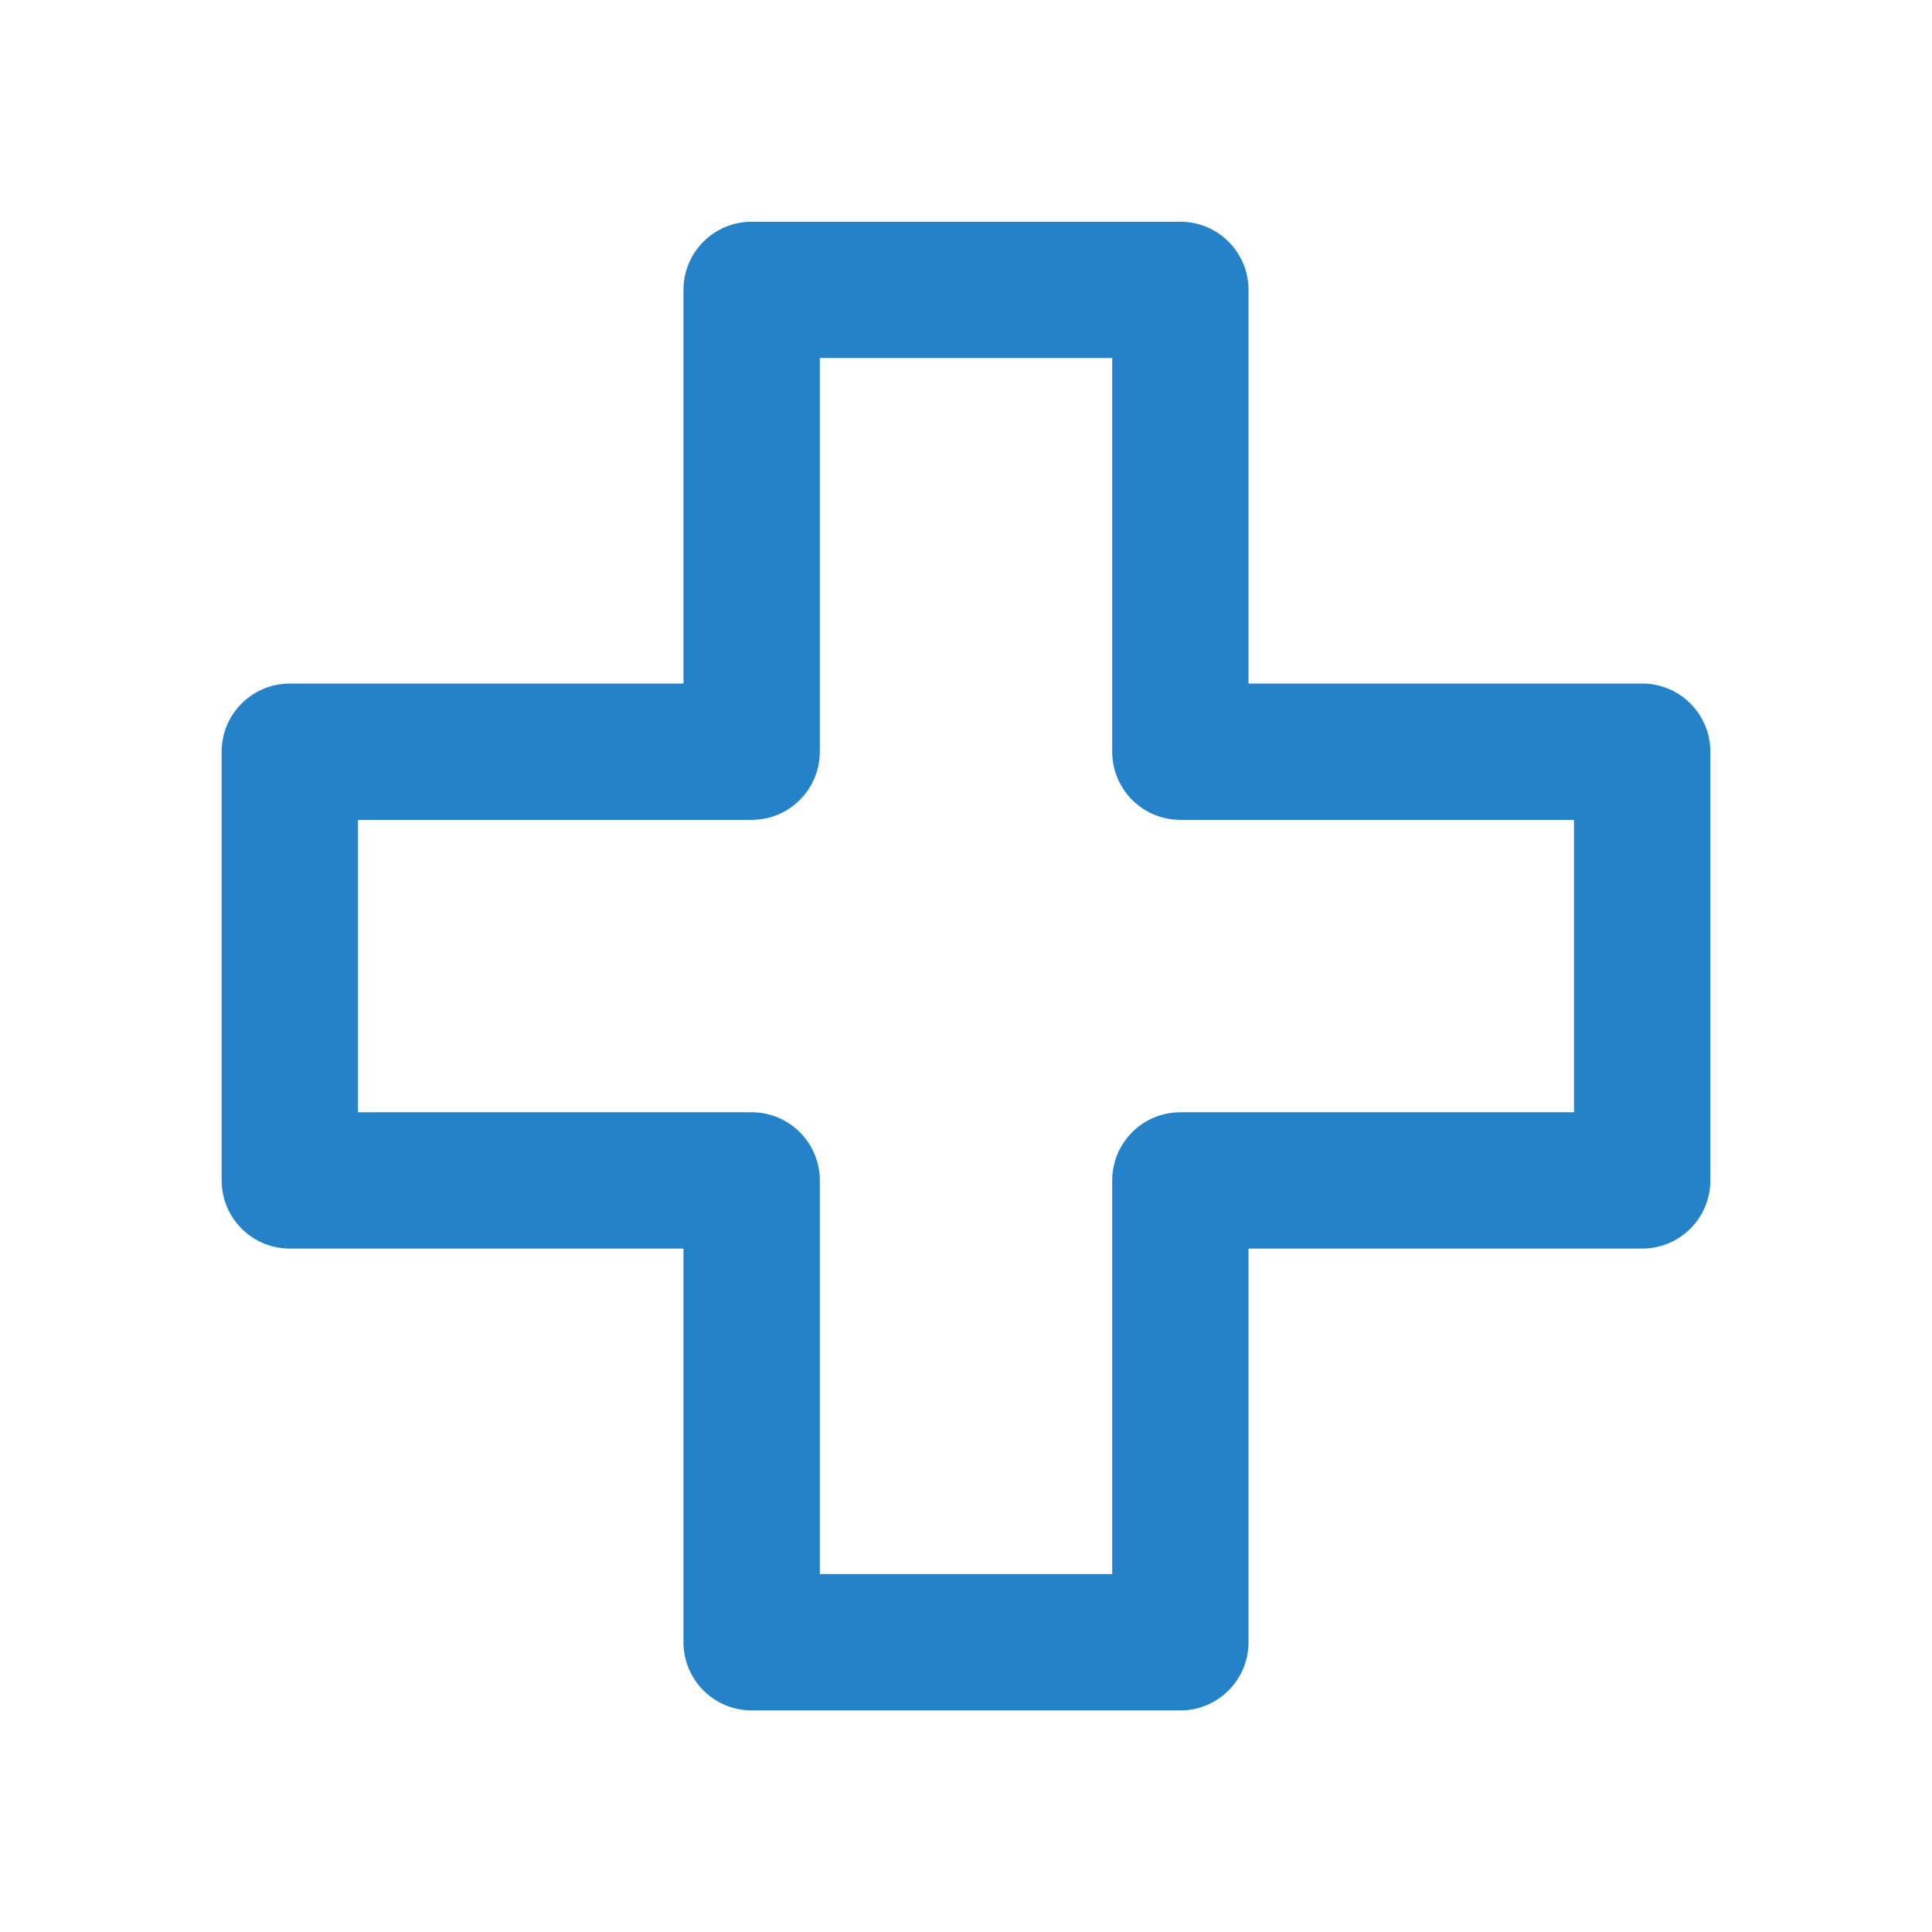 <?xml version="1.0" encoding="UTF-8"?> <svg xmlns="http://www.w3.org/2000/svg" id="Ebene_1" data-name="Ebene 1" viewBox="0 0 283.46 283.46"><defs><style> .cls-1 { fill: #2382c8; } </style></defs><path class="cls-1" d="M173.18,250.95h-62.9c-5.52,0-10-4.48-10-10v-57.76h-57.76c-5.52,0-10-4.48-10-10v-62.9c0-5.52,4.48-10,10-10h57.76v-57.76c0-5.52,4.48-10,10-10h62.9c5.52,0,10,4.48,10,10v57.76h57.76c5.52,0,10,4.48,10,10v62.9c0,5.52-4.48,10-10,10h-57.76v57.76c0,5.52-4.48,10-10,10ZM120.28,230.95h42.9v-57.76c0-5.52,4.48-10,10-10h57.76v-42.9h-57.76c-5.52,0-10-4.48-10-10v-57.76h-42.9v57.76c0,5.52-4.48,10-10,10h-57.76v42.9h57.76c5.52,0,10,4.48,10,10v57.76Z"></path></svg> 